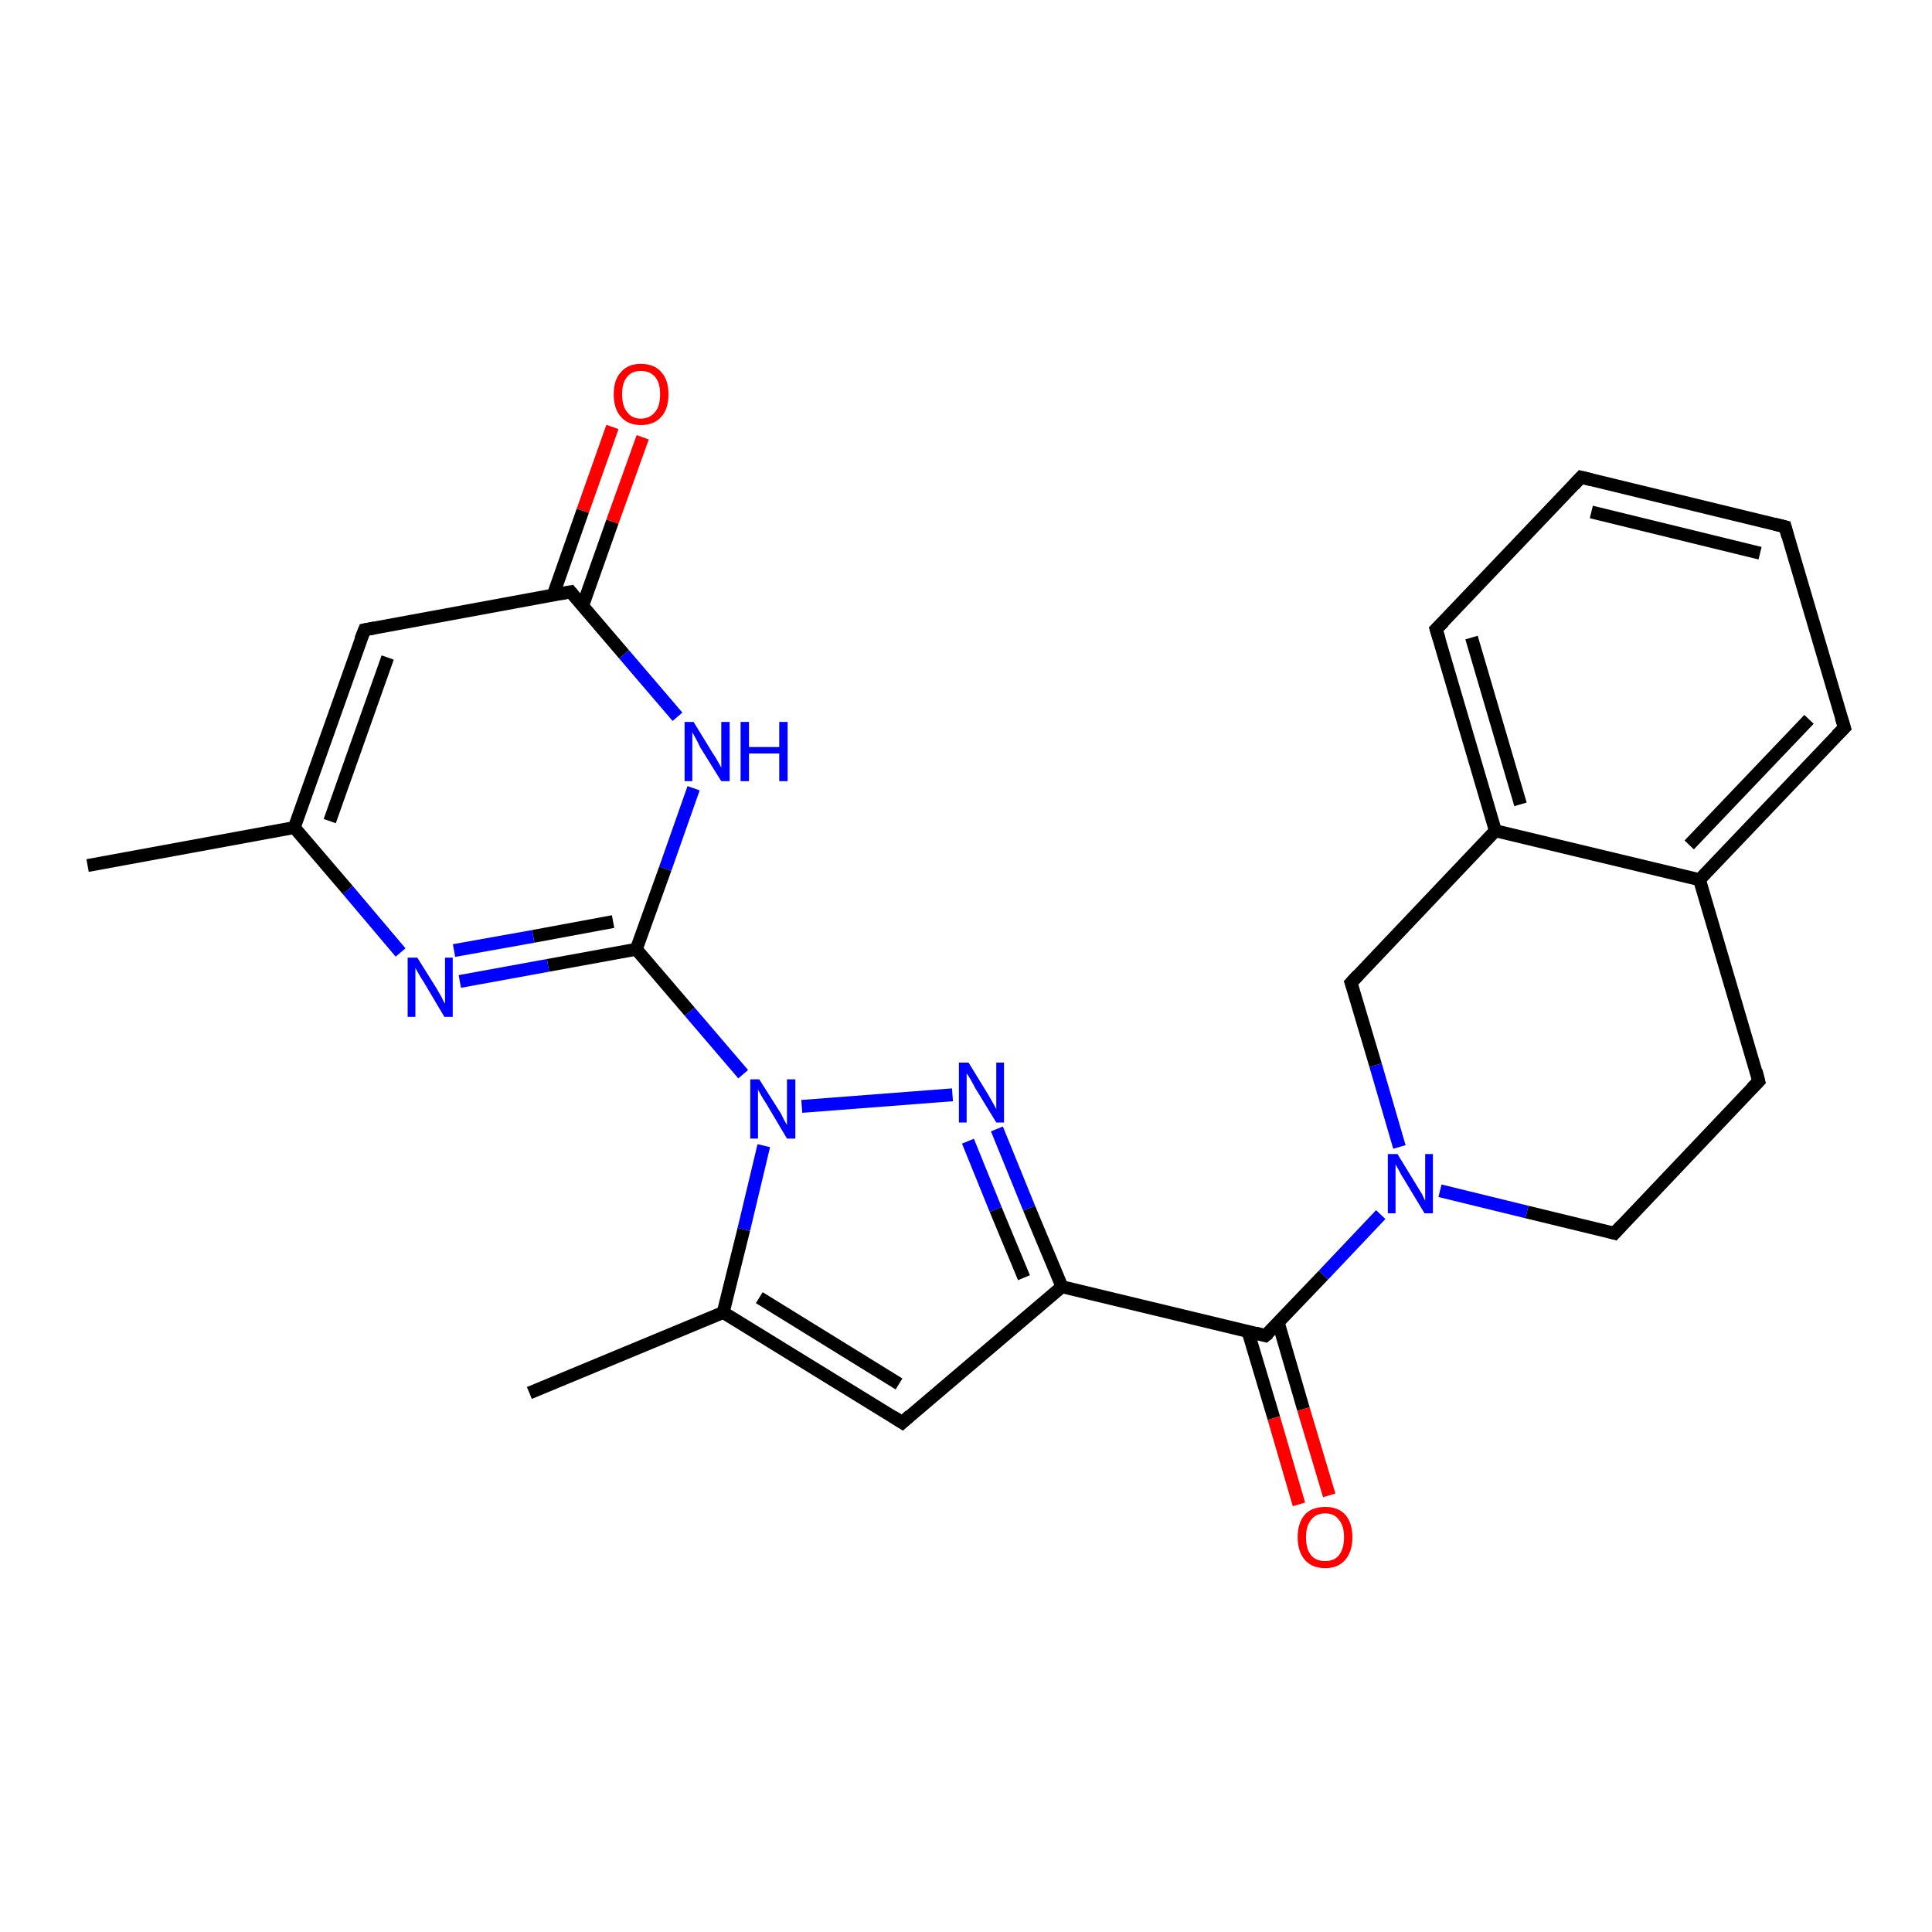 <?xml version='1.0' encoding='iso-8859-1'?>
<svg version='1.1' baseProfile='full'
              xmlns='http://www.w3.org/2000/svg'
                      xmlns:rdkit='http://www.rdkit.org/xml'
                      xmlns:xlink='http://www.w3.org/1999/xlink'
                  xml:space='preserve'
width='300px' height='300px' viewBox='0 0 300 300'>
<!-- END OF HEADER -->
<rect style='opacity:1.0;fill:#FFFFFF;stroke:none' width='300.0' height='300.0' x='0.0' y='0.0'> </rect>
<path class='bond-0 atom-0 atom-1' d='M 13.6,134.4 L 45.7,128.5' style='fill:none;fill-rule:evenodd;stroke:#000000;stroke-width:2.0px;stroke-linecap:butt;stroke-linejoin:miter;stroke-opacity:1' />
<path class='bond-1 atom-1 atom-2' d='M 45.7,128.5 L 56.6,97.8' style='fill:none;fill-rule:evenodd;stroke:#000000;stroke-width:2.0px;stroke-linecap:butt;stroke-linejoin:miter;stroke-opacity:1' />
<path class='bond-1 atom-1 atom-2' d='M 51.2,127.5 L 60.2,102.1' style='fill:none;fill-rule:evenodd;stroke:#000000;stroke-width:2.0px;stroke-linecap:butt;stroke-linejoin:miter;stroke-opacity:1' />
<path class='bond-2 atom-2 atom-3' d='M 56.6,97.8 L 88.6,91.9' style='fill:none;fill-rule:evenodd;stroke:#000000;stroke-width:2.0px;stroke-linecap:butt;stroke-linejoin:miter;stroke-opacity:1' />
<path class='bond-3 atom-3 atom-4' d='M 90.5,94.0 L 95.1,81.0' style='fill:none;fill-rule:evenodd;stroke:#000000;stroke-width:2.0px;stroke-linecap:butt;stroke-linejoin:miter;stroke-opacity:1' />
<path class='bond-3 atom-3 atom-4' d='M 95.1,81.0 L 99.8,67.9' style='fill:none;fill-rule:evenodd;stroke:#FF0000;stroke-width:2.0px;stroke-linecap:butt;stroke-linejoin:miter;stroke-opacity:1' />
<path class='bond-3 atom-3 atom-4' d='M 85.9,92.4 L 90.5,79.3' style='fill:none;fill-rule:evenodd;stroke:#000000;stroke-width:2.0px;stroke-linecap:butt;stroke-linejoin:miter;stroke-opacity:1' />
<path class='bond-3 atom-3 atom-4' d='M 90.5,79.3 L 95.1,66.3' style='fill:none;fill-rule:evenodd;stroke:#FF0000;stroke-width:2.0px;stroke-linecap:butt;stroke-linejoin:miter;stroke-opacity:1' />
<path class='bond-4 atom-3 atom-5' d='M 88.6,91.9 L 96.9,101.6' style='fill:none;fill-rule:evenodd;stroke:#000000;stroke-width:2.0px;stroke-linecap:butt;stroke-linejoin:miter;stroke-opacity:1' />
<path class='bond-4 atom-3 atom-5' d='M 96.9,101.6 L 105.2,111.3' style='fill:none;fill-rule:evenodd;stroke:#0000FF;stroke-width:2.0px;stroke-linecap:butt;stroke-linejoin:miter;stroke-opacity:1' />
<path class='bond-5 atom-5 atom-6' d='M 107.7,122.4 L 103.3,134.9' style='fill:none;fill-rule:evenodd;stroke:#0000FF;stroke-width:2.0px;stroke-linecap:butt;stroke-linejoin:miter;stroke-opacity:1' />
<path class='bond-5 atom-5 atom-6' d='M 103.3,134.9 L 98.8,147.4' style='fill:none;fill-rule:evenodd;stroke:#000000;stroke-width:2.0px;stroke-linecap:butt;stroke-linejoin:miter;stroke-opacity:1' />
<path class='bond-6 atom-6 atom-7' d='M 98.8,147.4 L 107.1,157.1' style='fill:none;fill-rule:evenodd;stroke:#000000;stroke-width:2.0px;stroke-linecap:butt;stroke-linejoin:miter;stroke-opacity:1' />
<path class='bond-6 atom-6 atom-7' d='M 107.1,157.1 L 115.4,166.8' style='fill:none;fill-rule:evenodd;stroke:#0000FF;stroke-width:2.0px;stroke-linecap:butt;stroke-linejoin:miter;stroke-opacity:1' />
<path class='bond-7 atom-7 atom-8' d='M 124.5,171.8 L 147.9,170.0' style='fill:none;fill-rule:evenodd;stroke:#0000FF;stroke-width:2.0px;stroke-linecap:butt;stroke-linejoin:miter;stroke-opacity:1' />
<path class='bond-8 atom-8 atom-9' d='M 154.8,175.3 L 159.8,187.6' style='fill:none;fill-rule:evenodd;stroke:#0000FF;stroke-width:2.0px;stroke-linecap:butt;stroke-linejoin:miter;stroke-opacity:1' />
<path class='bond-8 atom-8 atom-9' d='M 159.8,187.6 L 164.9,199.8' style='fill:none;fill-rule:evenodd;stroke:#000000;stroke-width:2.0px;stroke-linecap:butt;stroke-linejoin:miter;stroke-opacity:1' />
<path class='bond-8 atom-8 atom-9' d='M 150.3,177.2 L 154.6,187.8' style='fill:none;fill-rule:evenodd;stroke:#0000FF;stroke-width:2.0px;stroke-linecap:butt;stroke-linejoin:miter;stroke-opacity:1' />
<path class='bond-8 atom-8 atom-9' d='M 154.6,187.8 L 159.0,198.4' style='fill:none;fill-rule:evenodd;stroke:#000000;stroke-width:2.0px;stroke-linecap:butt;stroke-linejoin:miter;stroke-opacity:1' />
<path class='bond-9 atom-9 atom-10' d='M 164.9,199.8 L 196.5,207.4' style='fill:none;fill-rule:evenodd;stroke:#000000;stroke-width:2.0px;stroke-linecap:butt;stroke-linejoin:miter;stroke-opacity:1' />
<path class='bond-10 atom-10 atom-11' d='M 193.8,206.8 L 197.8,220.2' style='fill:none;fill-rule:evenodd;stroke:#000000;stroke-width:2.0px;stroke-linecap:butt;stroke-linejoin:miter;stroke-opacity:1' />
<path class='bond-10 atom-10 atom-11' d='M 197.8,220.2 L 201.7,233.6' style='fill:none;fill-rule:evenodd;stroke:#FF0000;stroke-width:2.0px;stroke-linecap:butt;stroke-linejoin:miter;stroke-opacity:1' />
<path class='bond-10 atom-10 atom-11' d='M 198.5,205.4 L 202.4,218.8' style='fill:none;fill-rule:evenodd;stroke:#000000;stroke-width:2.0px;stroke-linecap:butt;stroke-linejoin:miter;stroke-opacity:1' />
<path class='bond-10 atom-10 atom-11' d='M 202.4,218.8 L 206.4,232.2' style='fill:none;fill-rule:evenodd;stroke:#FF0000;stroke-width:2.0px;stroke-linecap:butt;stroke-linejoin:miter;stroke-opacity:1' />
<path class='bond-11 atom-10 atom-12' d='M 196.5,207.4 L 205.5,198.0' style='fill:none;fill-rule:evenodd;stroke:#000000;stroke-width:2.0px;stroke-linecap:butt;stroke-linejoin:miter;stroke-opacity:1' />
<path class='bond-11 atom-10 atom-12' d='M 205.5,198.0 L 214.4,188.6' style='fill:none;fill-rule:evenodd;stroke:#0000FF;stroke-width:2.0px;stroke-linecap:butt;stroke-linejoin:miter;stroke-opacity:1' />
<path class='bond-12 atom-12 atom-13' d='M 223.6,184.9 L 237.1,188.2' style='fill:none;fill-rule:evenodd;stroke:#0000FF;stroke-width:2.0px;stroke-linecap:butt;stroke-linejoin:miter;stroke-opacity:1' />
<path class='bond-12 atom-12 atom-13' d='M 237.1,188.2 L 250.7,191.5' style='fill:none;fill-rule:evenodd;stroke:#000000;stroke-width:2.0px;stroke-linecap:butt;stroke-linejoin:miter;stroke-opacity:1' />
<path class='bond-13 atom-13 atom-14' d='M 250.7,191.5 L 273.1,167.9' style='fill:none;fill-rule:evenodd;stroke:#000000;stroke-width:2.0px;stroke-linecap:butt;stroke-linejoin:miter;stroke-opacity:1' />
<path class='bond-14 atom-14 atom-15' d='M 273.1,167.9 L 263.9,136.6' style='fill:none;fill-rule:evenodd;stroke:#000000;stroke-width:2.0px;stroke-linecap:butt;stroke-linejoin:miter;stroke-opacity:1' />
<path class='bond-15 atom-15 atom-16' d='M 263.9,136.6 L 286.4,113.0' style='fill:none;fill-rule:evenodd;stroke:#000000;stroke-width:2.0px;stroke-linecap:butt;stroke-linejoin:miter;stroke-opacity:1' />
<path class='bond-15 atom-15 atom-16' d='M 262.3,131.2 L 280.9,111.7' style='fill:none;fill-rule:evenodd;stroke:#000000;stroke-width:2.0px;stroke-linecap:butt;stroke-linejoin:miter;stroke-opacity:1' />
<path class='bond-16 atom-16 atom-17' d='M 286.4,113.0 L 277.2,81.8' style='fill:none;fill-rule:evenodd;stroke:#000000;stroke-width:2.0px;stroke-linecap:butt;stroke-linejoin:miter;stroke-opacity:1' />
<path class='bond-17 atom-17 atom-18' d='M 277.2,81.8 L 245.5,74.1' style='fill:none;fill-rule:evenodd;stroke:#000000;stroke-width:2.0px;stroke-linecap:butt;stroke-linejoin:miter;stroke-opacity:1' />
<path class='bond-17 atom-17 atom-18' d='M 273.3,85.9 L 247.1,79.5' style='fill:none;fill-rule:evenodd;stroke:#000000;stroke-width:2.0px;stroke-linecap:butt;stroke-linejoin:miter;stroke-opacity:1' />
<path class='bond-18 atom-18 atom-19' d='M 245.5,74.1 L 223.0,97.7' style='fill:none;fill-rule:evenodd;stroke:#000000;stroke-width:2.0px;stroke-linecap:butt;stroke-linejoin:miter;stroke-opacity:1' />
<path class='bond-19 atom-19 atom-20' d='M 223.0,97.7 L 232.2,129.0' style='fill:none;fill-rule:evenodd;stroke:#000000;stroke-width:2.0px;stroke-linecap:butt;stroke-linejoin:miter;stroke-opacity:1' />
<path class='bond-19 atom-19 atom-20' d='M 228.5,99.0 L 236.1,124.9' style='fill:none;fill-rule:evenodd;stroke:#000000;stroke-width:2.0px;stroke-linecap:butt;stroke-linejoin:miter;stroke-opacity:1' />
<path class='bond-20 atom-20 atom-21' d='M 232.2,129.0 L 209.8,152.6' style='fill:none;fill-rule:evenodd;stroke:#000000;stroke-width:2.0px;stroke-linecap:butt;stroke-linejoin:miter;stroke-opacity:1' />
<path class='bond-21 atom-9 atom-22' d='M 164.9,199.8 L 140.1,220.9' style='fill:none;fill-rule:evenodd;stroke:#000000;stroke-width:2.0px;stroke-linecap:butt;stroke-linejoin:miter;stroke-opacity:1' />
<path class='bond-22 atom-22 atom-23' d='M 140.1,220.9 L 112.3,203.8' style='fill:none;fill-rule:evenodd;stroke:#000000;stroke-width:2.0px;stroke-linecap:butt;stroke-linejoin:miter;stroke-opacity:1' />
<path class='bond-22 atom-22 atom-23' d='M 139.6,214.9 L 117.9,201.5' style='fill:none;fill-rule:evenodd;stroke:#000000;stroke-width:2.0px;stroke-linecap:butt;stroke-linejoin:miter;stroke-opacity:1' />
<path class='bond-23 atom-23 atom-24' d='M 112.3,203.8 L 82.2,216.3' style='fill:none;fill-rule:evenodd;stroke:#000000;stroke-width:2.0px;stroke-linecap:butt;stroke-linejoin:miter;stroke-opacity:1' />
<path class='bond-24 atom-6 atom-25' d='M 98.8,147.4 L 85.1,149.9' style='fill:none;fill-rule:evenodd;stroke:#000000;stroke-width:2.0px;stroke-linecap:butt;stroke-linejoin:miter;stroke-opacity:1' />
<path class='bond-24 atom-6 atom-25' d='M 85.1,149.9 L 71.4,152.4' style='fill:none;fill-rule:evenodd;stroke:#0000FF;stroke-width:2.0px;stroke-linecap:butt;stroke-linejoin:miter;stroke-opacity:1' />
<path class='bond-24 atom-6 atom-25' d='M 95.2,143.1 L 82.8,145.4' style='fill:none;fill-rule:evenodd;stroke:#000000;stroke-width:2.0px;stroke-linecap:butt;stroke-linejoin:miter;stroke-opacity:1' />
<path class='bond-24 atom-6 atom-25' d='M 82.8,145.4 L 70.5,147.6' style='fill:none;fill-rule:evenodd;stroke:#0000FF;stroke-width:2.0px;stroke-linecap:butt;stroke-linejoin:miter;stroke-opacity:1' />
<path class='bond-25 atom-25 atom-1' d='M 62.2,147.9 L 54.0,138.2' style='fill:none;fill-rule:evenodd;stroke:#0000FF;stroke-width:2.0px;stroke-linecap:butt;stroke-linejoin:miter;stroke-opacity:1' />
<path class='bond-25 atom-25 atom-1' d='M 54.0,138.2 L 45.7,128.5' style='fill:none;fill-rule:evenodd;stroke:#000000;stroke-width:2.0px;stroke-linecap:butt;stroke-linejoin:miter;stroke-opacity:1' />
<path class='bond-26 atom-23 atom-7' d='M 112.3,203.8 L 115.5,190.9' style='fill:none;fill-rule:evenodd;stroke:#000000;stroke-width:2.0px;stroke-linecap:butt;stroke-linejoin:miter;stroke-opacity:1' />
<path class='bond-26 atom-23 atom-7' d='M 115.5,190.9 L 118.6,177.9' style='fill:none;fill-rule:evenodd;stroke:#0000FF;stroke-width:2.0px;stroke-linecap:butt;stroke-linejoin:miter;stroke-opacity:1' />
<path class='bond-27 atom-21 atom-12' d='M 209.8,152.6 L 213.6,165.4' style='fill:none;fill-rule:evenodd;stroke:#000000;stroke-width:2.0px;stroke-linecap:butt;stroke-linejoin:miter;stroke-opacity:1' />
<path class='bond-27 atom-21 atom-12' d='M 213.6,165.4 L 217.3,178.1' style='fill:none;fill-rule:evenodd;stroke:#0000FF;stroke-width:2.0px;stroke-linecap:butt;stroke-linejoin:miter;stroke-opacity:1' />
<path class='bond-28 atom-20 atom-15' d='M 232.2,129.0 L 263.9,136.6' style='fill:none;fill-rule:evenodd;stroke:#000000;stroke-width:2.0px;stroke-linecap:butt;stroke-linejoin:miter;stroke-opacity:1' />
<path d='M 56.0,99.3 L 56.6,97.8 L 58.2,97.5' style='fill:none;stroke:#000000;stroke-width:2.0px;stroke-linecap:butt;stroke-linejoin:miter;stroke-opacity:1;' />
<path d='M 87.0,92.2 L 88.6,91.9 L 89.0,92.4' style='fill:none;stroke:#000000;stroke-width:2.0px;stroke-linecap:butt;stroke-linejoin:miter;stroke-opacity:1;' />
<path d='M 195.0,207.0 L 196.5,207.4 L 197.0,207.0' style='fill:none;stroke:#000000;stroke-width:2.0px;stroke-linecap:butt;stroke-linejoin:miter;stroke-opacity:1;' />
<path d='M 250.0,191.3 L 250.7,191.5 L 251.8,190.3' style='fill:none;stroke:#000000;stroke-width:2.0px;stroke-linecap:butt;stroke-linejoin:miter;stroke-opacity:1;' />
<path d='M 272.0,169.0 L 273.1,167.9 L 272.7,166.3' style='fill:none;stroke:#000000;stroke-width:2.0px;stroke-linecap:butt;stroke-linejoin:miter;stroke-opacity:1;' />
<path d='M 285.2,114.2 L 286.4,113.0 L 285.9,111.4' style='fill:none;stroke:#000000;stroke-width:2.0px;stroke-linecap:butt;stroke-linejoin:miter;stroke-opacity:1;' />
<path d='M 277.6,83.3 L 277.2,81.8 L 275.6,81.4' style='fill:none;stroke:#000000;stroke-width:2.0px;stroke-linecap:butt;stroke-linejoin:miter;stroke-opacity:1;' />
<path d='M 247.1,74.5 L 245.5,74.1 L 244.4,75.3' style='fill:none;stroke:#000000;stroke-width:2.0px;stroke-linecap:butt;stroke-linejoin:miter;stroke-opacity:1;' />
<path d='M 224.2,96.5 L 223.0,97.7 L 223.5,99.3' style='fill:none;stroke:#000000;stroke-width:2.0px;stroke-linecap:butt;stroke-linejoin:miter;stroke-opacity:1;' />
<path d='M 210.9,151.4 L 209.8,152.6 L 210.0,153.2' style='fill:none;stroke:#000000;stroke-width:2.0px;stroke-linecap:butt;stroke-linejoin:miter;stroke-opacity:1;' />
<path d='M 141.3,219.8 L 140.1,220.9 L 138.7,220.0' style='fill:none;stroke:#000000;stroke-width:2.0px;stroke-linecap:butt;stroke-linejoin:miter;stroke-opacity:1;' />
<path class='atom-4' d='M 95.3 61.2
Q 95.3 59.0, 96.4 57.8
Q 97.5 56.5, 99.5 56.5
Q 101.6 56.5, 102.7 57.8
Q 103.8 59.0, 103.8 61.2
Q 103.8 63.5, 102.7 64.7
Q 101.6 66.0, 99.5 66.0
Q 97.5 66.0, 96.4 64.7
Q 95.3 63.5, 95.3 61.2
M 99.5 65.0
Q 100.9 65.0, 101.7 64.0
Q 102.5 63.1, 102.5 61.2
Q 102.5 59.4, 101.7 58.5
Q 100.9 57.6, 99.5 57.6
Q 98.1 57.6, 97.4 58.5
Q 96.6 59.4, 96.6 61.2
Q 96.6 63.1, 97.4 64.0
Q 98.1 65.0, 99.5 65.0
' fill='#FF0000'/>
<path class='atom-5' d='M 107.7 112.1
L 110.7 117.0
Q 111.0 117.4, 111.5 118.3
Q 112.0 119.2, 112.0 119.2
L 112.0 112.1
L 113.3 112.1
L 113.3 121.3
L 112.0 121.3
L 108.7 116.0
Q 108.4 115.3, 108.0 114.6
Q 107.6 113.9, 107.5 113.7
L 107.5 121.3
L 106.3 121.3
L 106.3 112.1
L 107.7 112.1
' fill='#0000FF'/>
<path class='atom-5' d='M 115.0 112.1
L 116.3 112.1
L 116.3 116.0
L 121.0 116.0
L 121.0 112.1
L 122.3 112.1
L 122.3 121.3
L 121.0 121.3
L 121.0 117.0
L 116.3 117.0
L 116.3 121.3
L 115.0 121.3
L 115.0 112.1
' fill='#0000FF'/>
<path class='atom-7' d='M 117.9 167.6
L 121.0 172.5
Q 121.3 172.9, 121.7 173.8
Q 122.2 174.7, 122.2 174.7
L 122.2 167.6
L 123.5 167.6
L 123.5 176.8
L 122.2 176.8
L 119.0 171.4
Q 118.6 170.8, 118.2 170.1
Q 117.8 169.4, 117.7 169.2
L 117.7 176.8
L 116.5 176.8
L 116.5 167.6
L 117.9 167.6
' fill='#0000FF'/>
<path class='atom-8' d='M 150.4 165.0
L 153.4 169.9
Q 153.7 170.4, 154.2 171.3
Q 154.7 172.2, 154.7 172.2
L 154.7 165.0
L 155.9 165.0
L 155.9 174.3
L 154.7 174.3
L 151.4 168.9
Q 151.1 168.3, 150.7 167.6
Q 150.3 166.9, 150.1 166.7
L 150.1 174.3
L 148.9 174.3
L 148.9 165.0
L 150.4 165.0
' fill='#0000FF'/>
<path class='atom-11' d='M 201.5 238.7
Q 201.5 236.5, 202.6 235.2
Q 203.7 234.0, 205.8 234.0
Q 207.8 234.0, 208.9 235.2
Q 210.0 236.5, 210.0 238.7
Q 210.0 240.9, 208.9 242.2
Q 207.8 243.5, 205.8 243.5
Q 203.7 243.5, 202.6 242.2
Q 201.5 240.9, 201.5 238.7
M 205.8 242.4
Q 207.2 242.4, 207.9 241.5
Q 208.7 240.5, 208.7 238.7
Q 208.7 236.9, 207.9 236.0
Q 207.2 235.0, 205.8 235.0
Q 204.3 235.0, 203.6 236.0
Q 202.8 236.9, 202.8 238.7
Q 202.8 240.6, 203.6 241.5
Q 204.3 242.4, 205.8 242.4
' fill='#FF0000'/>
<path class='atom-12' d='M 217.0 179.2
L 220.0 184.1
Q 220.3 184.6, 220.8 185.4
Q 221.2 186.3, 221.3 186.4
L 221.3 179.2
L 222.5 179.2
L 222.5 188.4
L 221.2 188.4
L 218.0 183.1
Q 217.6 182.5, 217.2 181.7
Q 216.8 181.0, 216.7 180.8
L 216.7 188.4
L 215.5 188.4
L 215.5 179.2
L 217.0 179.2
' fill='#0000FF'/>
<path class='atom-25' d='M 64.8 148.7
L 67.8 153.5
Q 68.1 154.0, 68.6 154.9
Q 69.0 155.8, 69.1 155.8
L 69.1 148.7
L 70.3 148.7
L 70.3 157.9
L 69.0 157.9
L 65.8 152.5
Q 65.4 151.9, 65.0 151.2
Q 64.6 150.5, 64.5 150.3
L 64.5 157.9
L 63.3 157.9
L 63.3 148.7
L 64.8 148.7
' fill='#0000FF'/>
</svg>
